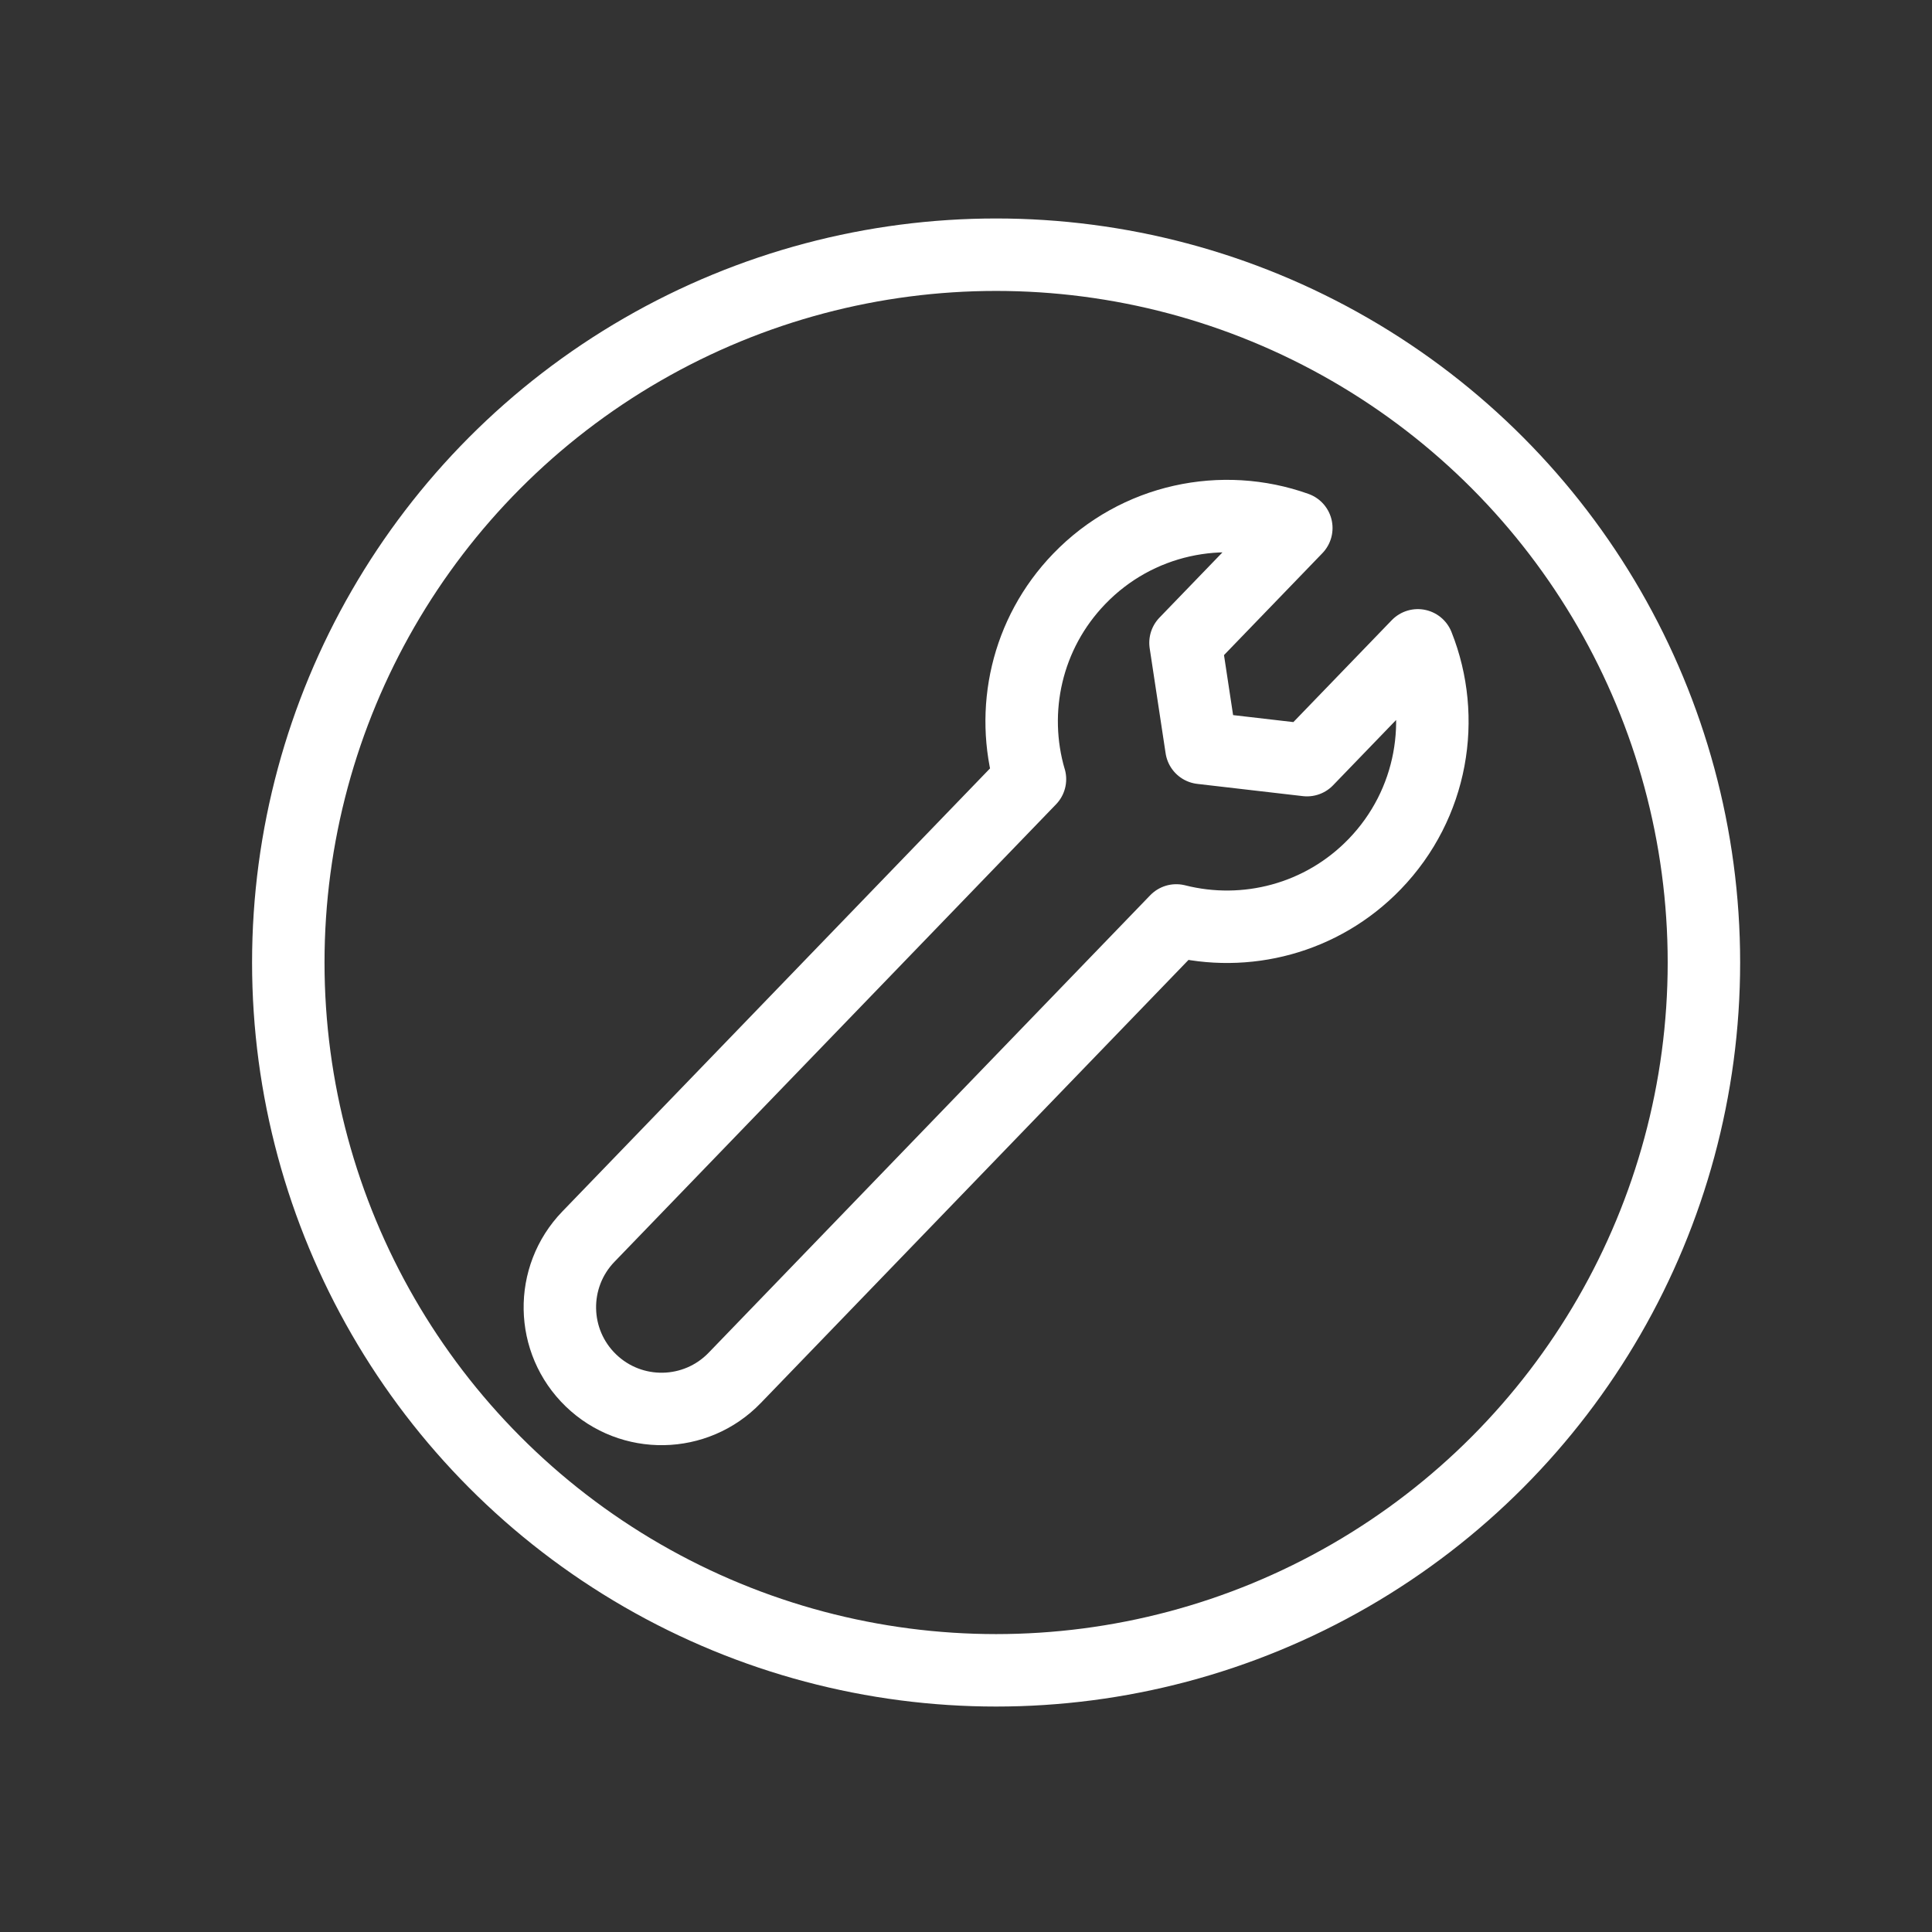 <?xml version="1.0" encoding="UTF-8"?>
<svg xmlns="http://www.w3.org/2000/svg" version="1.1" viewBox="0 0 3600 3600">
  <rect x="0" y="0" width="3600" height="3600" fill="#333333" stroke="none"/>
  <defs>
    <style>
      .cls-1 {
        fill: #2b2b2b;
      }

      .cls-2, .cls-3 {
        fill: none;
        stroke-width: 135px;
      }

      .cls-2, .cls-3, .cls-4 {
        stroke: #fff;
      }

      .cls-2, .cls-4 {
        stroke-miterlimit: 10;
      }

      .cls-3 {
        stroke-linecap: round;
        stroke-linejoin: round;
      }

      .cls-4 {
        fill: #fff;
        stroke-width: 120px;
      }

      .cls-5 {
        display: none;
      }
    </style>
  </defs>
  <!-- Generator: Adobe Illustrator 28.7.1, SVG Export Plug-In . SVG Version: 1.2.0 Build 142)  -->
  <g>
    <g id="Layer_1" class="cls-5">
      <path class="cls-1" d="M1190.2,623.8c-32.9,20.3-43.1,63.5-22.8,96.4,20.3,32.9,63.5,43.1,96.4,22.8,96.2-59.6,201.4-106.5,313.2-138.2,107.8-30.6,222-47,340.2-47,343.2,0,653.9,139.1,878.7,364,224.9,224.9,364,535.6,364,878.7s-139.1,653.9-364,878.7c-224.9,224.9-535.6,364-878.7,364s-653.9-139.1-878.7-364c-224.9-224.9-364-535.6-364-878.7s-31.5-70.3-70.3-70.3-70.3,31.5-70.3,70.3c0,382,154.8,727.8,405.2,978.1,250.3,250.3,596.2,405.2,978.1,405.2s727.8-154.8,978.1-405.2c250.3-250.3,405.2-596.2,405.2-978.1s-154.8-727.8-405.2-978.1c-250.3-250.3-596.2-405.2-978.1-405.2s-257.7,18.3-378.1,52.5c-124.1,35.2-241.4,87.5-348.9,154.1Z"/>
      <path class="cls-1" d="M370.8,1263.5h466.7c38.8,0,70.3,31.5,70.3,70.3v319.8c0,59.8-24.4,114.1-63.8,153.5h0c-1.5,1.5-3.1,2.9-4.7,4.3-38.9,36.8-91.4,59.5-148.8,59.5h-172.9c-59.8,0-114.1-24.4-153.5-63.8h0c-1.5-1.5-2.9-3.1-4.3-4.7-36.8-38.9-59.5-91.4-59.5-148.8v-319.8c0-38.8,31.5-70.3,70.3-70.3h0ZM767.2,1404.1h-326.1v249.5c0,19.8,7.5,37.8,19.8,51.5.9.8,1.8,1.7,2.7,2.6h0c13.9,13.9,33.1,22.6,54,22.6h172.9c19.8,0,37.8-7.5,51.5-19.8.8-.9,1.7-1.8,2.6-2.7h0c13.9-13.9,22.5-33,22.5-54v-249.5Z"/>
      <path class="cls-1" d="M390.4,1333.8c0,38.8,31.5,70.3,70.3,70.3s70.3-31.5,70.3-70.3v-278.4c0-38.8-31.5-70.3-70.3-70.3s-70.3,31.5-70.3,70.3v278.4Z"/>
      <path class="cls-1" d="M677.3,1333.8c0,38.8,31.5,70.3,70.3,70.3s70.3-31.5,70.3-70.3v-278.4c0-38.8-31.5-70.3-70.3-70.3s-70.3,31.5-70.3,70.3v278.4Z"/>
      <path class="cls-1" d="M1801.5,1171.6l718.8,415h0c2.3,1.2,4.5,2.6,6.6,4.1,35.1,21.8,63.6,51.8,83.7,86.6,21.3,37,33.1,79.5,33,123.4,0,43.9-11.7,86.4-33,123.4-21.3,37-52.2,68.5-90.3,90.6h0c0,.1,0,.2,0,.2h0c-1.4.9-2.8,1.7-4.2,2.4l-714.7,412.6c-31,17.9-64.7,28.5-99.2,31.8-89.4,8.6-170.9-29.4-223.7-103.1-28.8-40.3-48-93.4-48-142.8h0v-830.1c0-2.7.2-5.3.5-7.9,1.6-43.4,13.5-82.6,33-116.3,22.2-38.5,54.3-69.6,91.8-90.9,37.3-21.2,80.1-32.7,124.2-32.3,40.9.4,82.6,10.9,121.4,33.3h0ZM2450.1,1708l-718.9-415c-17.1-9.9-35-14.5-52.2-14.7-18.9-.2-37.5,4.9-53.9,14.2-16.1,9.2-30,22.6-39.6,39.3-8.2,14.3-13.4,31-14.3,49.6,0,1.4.1,2.9.1,4.3v830.1h-.3c.4,20.7,8.5,42.3,21.9,61,23.2,32.3,56.8,49.2,96.2,45.4,14.4-1.4,28.7-5.9,42.1-13.7l714.8-412.7c1.3-.9,2.7-1.7,4.1-2.5l.3.2c16.4-9.4,29.7-23.1,38.9-39.1,9.2-16.1,14.4-34.5,14.3-53.7,0-19.1-5.1-37.6-14.3-53.7-8.4-14.6-20.2-27.2-34.6-36.5-1.5-.7-3-1.5-4.5-2.4v-.2Z"/>
    </g>
    <g id="Ebene_3">
      <g class="cls-5">
        <g>
          <path class="cls-4" d="M3040.7,3374.3c-42.9,0-85.8-16.3-118.5-49l-747.6-747.6c-12.7-12.7-19.8-29.6-19.8-47.7,0-18.1,7-35.1,19.8-47.9l221.9-221.9c26.4-26.4,69.3-26.4,95.6,0l747.5,747.5c65.3,65.3,65.3,171.7,0,237l-80.6,80.6c-32.7,32.7-75.6,49-118.5,49ZM2250.8,2529.9l733.4,733.4c31,31.1,81.7,31.1,113,0l80.6-80.6c31.1-31.2,31.1-81.8,0-113l-733.4-733.4-193.5,193.5ZM2236.6,2515.7h0s0,0,0,0Z"/>
          <path class="cls-4" d="M2235.8,2526.8c-11.2,0-22.4-4.3-31-12.8l-156.3-156.3c-17.1-17.1-17.1-44.9,0-62,17.1-17.1,44.9-17.1,62,0l125.3,125.3,99.6-99.5-125.2-125.3c-17.1-17.1-17.1-44.9,0-62,17.1-17.1,44.9-17.1,62,0l156.2,156.3c17.1,17.1,17.1,44.9,0,62l-161.5,161.5c-8.6,8.6-19.8,12.8-31,12.8Z"/>
          <path class="cls-4" d="M1564.1,2544.8c-229.3,0-458.6-87.3-633.3-261.9-349.2-349.2-349.2-917.3,0-1266.5,169.2-169.2,394-262.3,633.3-262.3s464.1,93.2,633.3,262.3h0c169.2,169.1,262.3,394,262.3,633.3s-93.2,464.1-262.3,633.3c-174.6,174.6-403.9,261.9-633.3,261.9ZM1564.1,841.8c-215.8,0-418.7,84-571.3,236.6-315,315-315,827.5,0,1142.5,315,315,827.5,315,1142.5,0,152.6-152.6,236.6-355.5,236.6-571.3s-84-418.7-236.6-571.3h0c-152.6-152.6-355.5-236.6-571.3-236.6Z"/>
        </g>
        <g>
          <path class="cls-4" d="M478,2367.9c-113.7,0-206.2-92.5-206.2-206.2s92.5-206.2,206.2-206.2,206.2,92.5,206.2,206.2-92.5,206.2-206.2,206.2ZM478,2043.2c-65.3,0-118.5,53.2-118.5,118.5s53.2,118.5,118.5,118.5,118.5-53.2,118.5-118.5-53.2-118.5-118.5-118.5Z"/>
          <path class="cls-4" d="M1202.1,1671.2c-113.7,0-206.2-92.5-206.2-206.2s92.5-206.2,206.2-206.2,206.2,92.5,206.2,206.2-92.5,206.2-206.2,206.2ZM1202.1,1346.5c-65.3,0-118.5,53.2-118.5,118.5s53.2,118.5,118.5,118.5,118.5-53.2,118.5-118.5-53.2-118.5-118.5-118.5Z"/>
          <path class="cls-4" d="M1926.2,1921.1c-113.7,0-206.2-92.5-206.2-206.2s92.5-206.2,206.2-206.2,206.2,92.5,206.2,206.2-92.5,206.2-206.2,206.2ZM1926.2,1596.4c-65.3,0-118.5,53.2-118.5,118.5s53.2,118.5,118.5,118.5,118.5-53.2,118.5-118.5-53.2-118.5-118.5-118.5Z"/>
          <path class="cls-4" d="M2650.2,716.3c-113.7,0-206.2-92.5-206.2-206.2s92.5-206.2,206.2-206.2,206.2,92.5,206.2,206.2-92.5,206.2-206.2,206.2ZM2650.2,391.6c-65.3,0-118.5,53.2-118.5,118.5s53.2,118.5,118.5,118.5,118.5-53.2,118.5-118.5-53.2-118.5-118.5-118.5Z"/>
          <path class="cls-4" d="M594.7,2093.2c-11.5,0-23-4.5-31.6-13.4-16.8-17.4-16.3-45.2,1.2-62l490.6-472.2c17.5-16.7,45.2-16.3,62,1.2,16.8,17.4,16.3,45.2-1.2,62l-490.6,472.2c-8.5,8.2-19.4,12.2-30.4,12.2Z"/>
          <path class="cls-4" d="M2009.5,1619.7c-7.7,0-15.5-2-22.5-6.3-20.8-12.5-27.5-39.4-15-60.2l556.8-926.8c12.5-20.8,39.3-27.5,60.2-15,20.8,12.5,27.5,39.4,15,60.2l-556.8,926.8c-8.2,13.7-22.7,21.3-37.6,21.3Z"/>
          <path class="cls-4" d="M1772.8,1705.6c-4.8,0-9.5-.8-14.3-2.4l-417.4-143.8c-22.9-7.9-35-32.8-27.1-55.7,7.9-22.9,32.8-35.1,55.7-27.1l417.4,143.8c22.9,7.9,35,32.8,27.1,55.7-6.3,18.2-23.3,29.5-41.4,29.5Z"/>
        </g>
      </g>
      <g>
        <path class="cls-3" d="M1919.1,1451.9c-37.3-127.6-6.9-271,92-373.4,107.8-111.7,267.2-143.6,404.4-94.6l-206.5,213.9,29.7,195.8,196.7,22.8,206.5-213.9c53.9,135.4,27.6,295.8-80.2,407.5-98.9,102.4-241.1,137.8-369.9,105.1l-822.8,852.4c-72.7,75.3-192.6,77.4-267.9,4.7-75.3-72.7-77.4-192.6-4.7-267.9l822.8-852.4Z"/>
        <circle class="cls-2" cx="1856.1" cy="1793.5" r="1318.9"/>
      </g>
    </g>
  </g>
</svg>